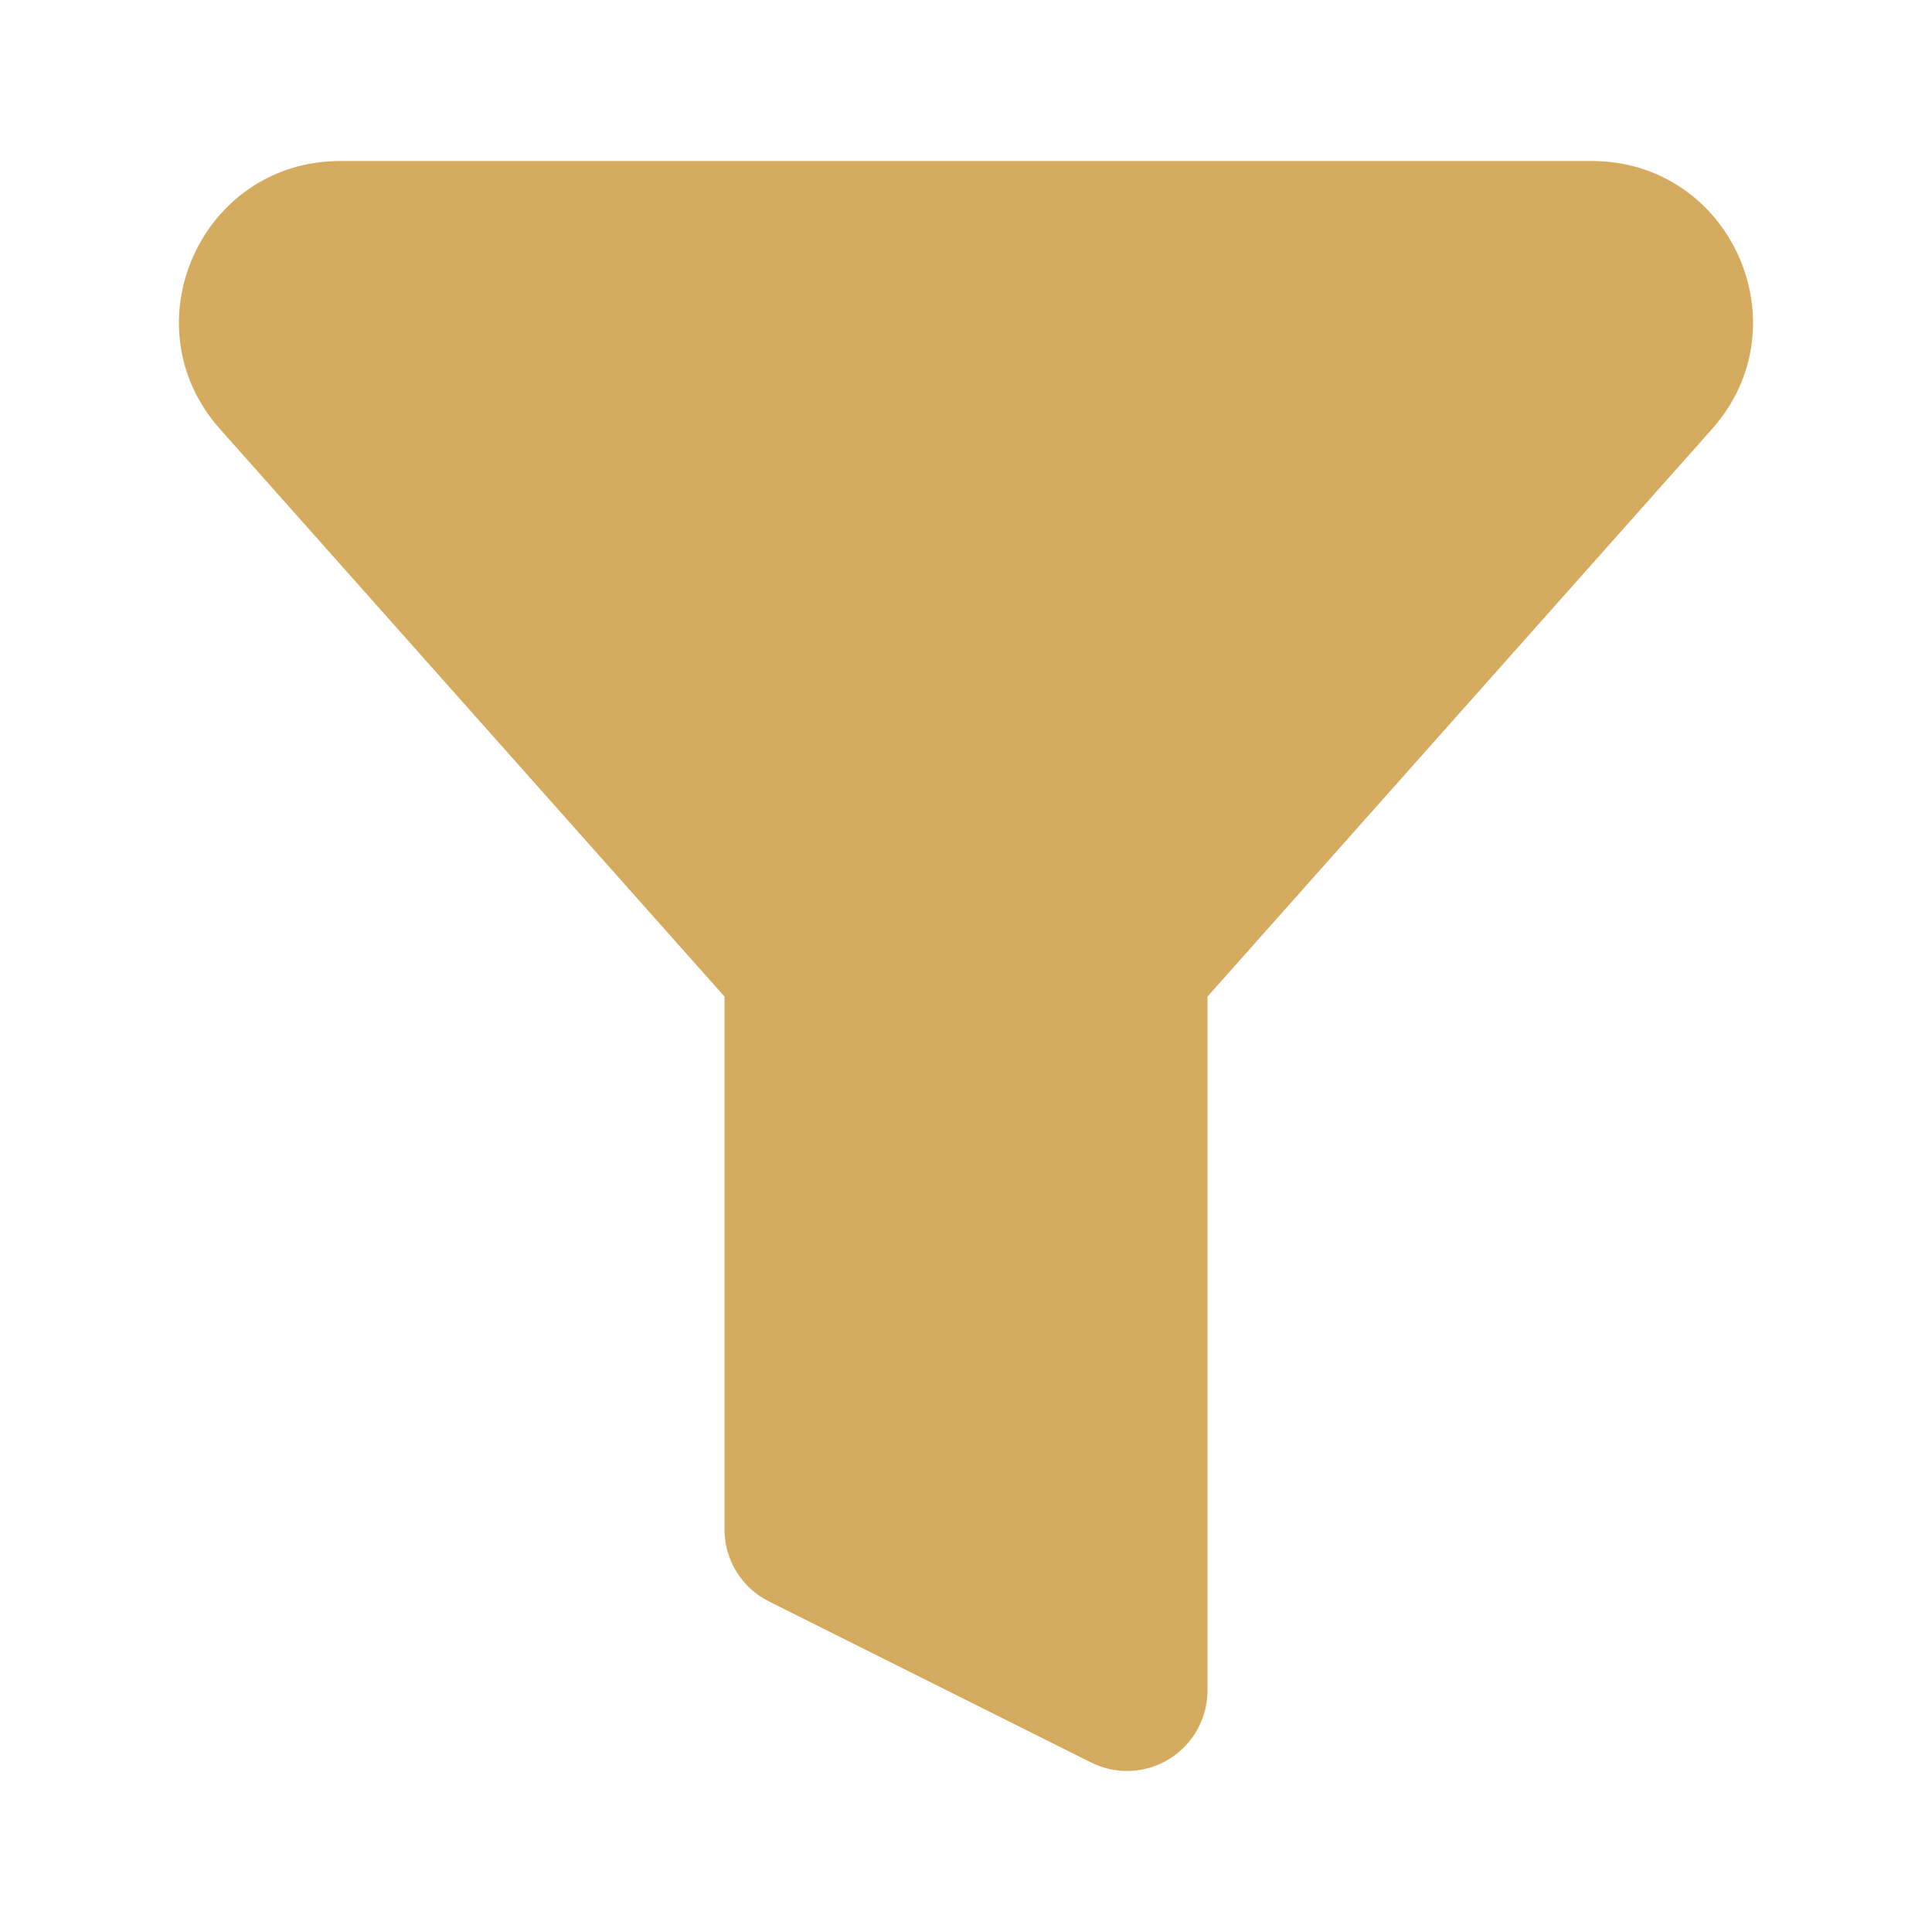 <!DOCTYPE svg PUBLIC "-//W3C//DTD SVG 1.1//EN" "http://www.w3.org/Graphics/SVG/1.1/DTD/svg11.dtd">

<!-- Uploaded to: SVG Repo, www.svgrepo.com, Transformed by: SVG Repo Mixer Tools -->
<svg width="800px" height="800px" viewBox="0 0 24 24" fill="none" xmlns="http://www.w3.org/2000/svg">

<g id="SVGRepo_bgCarrier" stroke-width="0"/>

<g id="SVGRepo_tracerCarrier" stroke-linecap="round" stroke-linejoin="round"/>

<g id="SVGRepo_iconCarrier"> <path d="M4.227 2C2.501 2 1.585 4.039 2.732 5.329L9 12.38V19C9 19.379 9.214 19.725 9.553 19.894L13.553 21.894C13.863 22.049 14.231 22.033 14.525 21.851C14.82 21.668 15 21.347 15 21V12.38L21.268 5.329C22.414 4.039 21.499 2 19.773 2H4.227Z" fill="#D5AC5F"/> </g>

</svg>